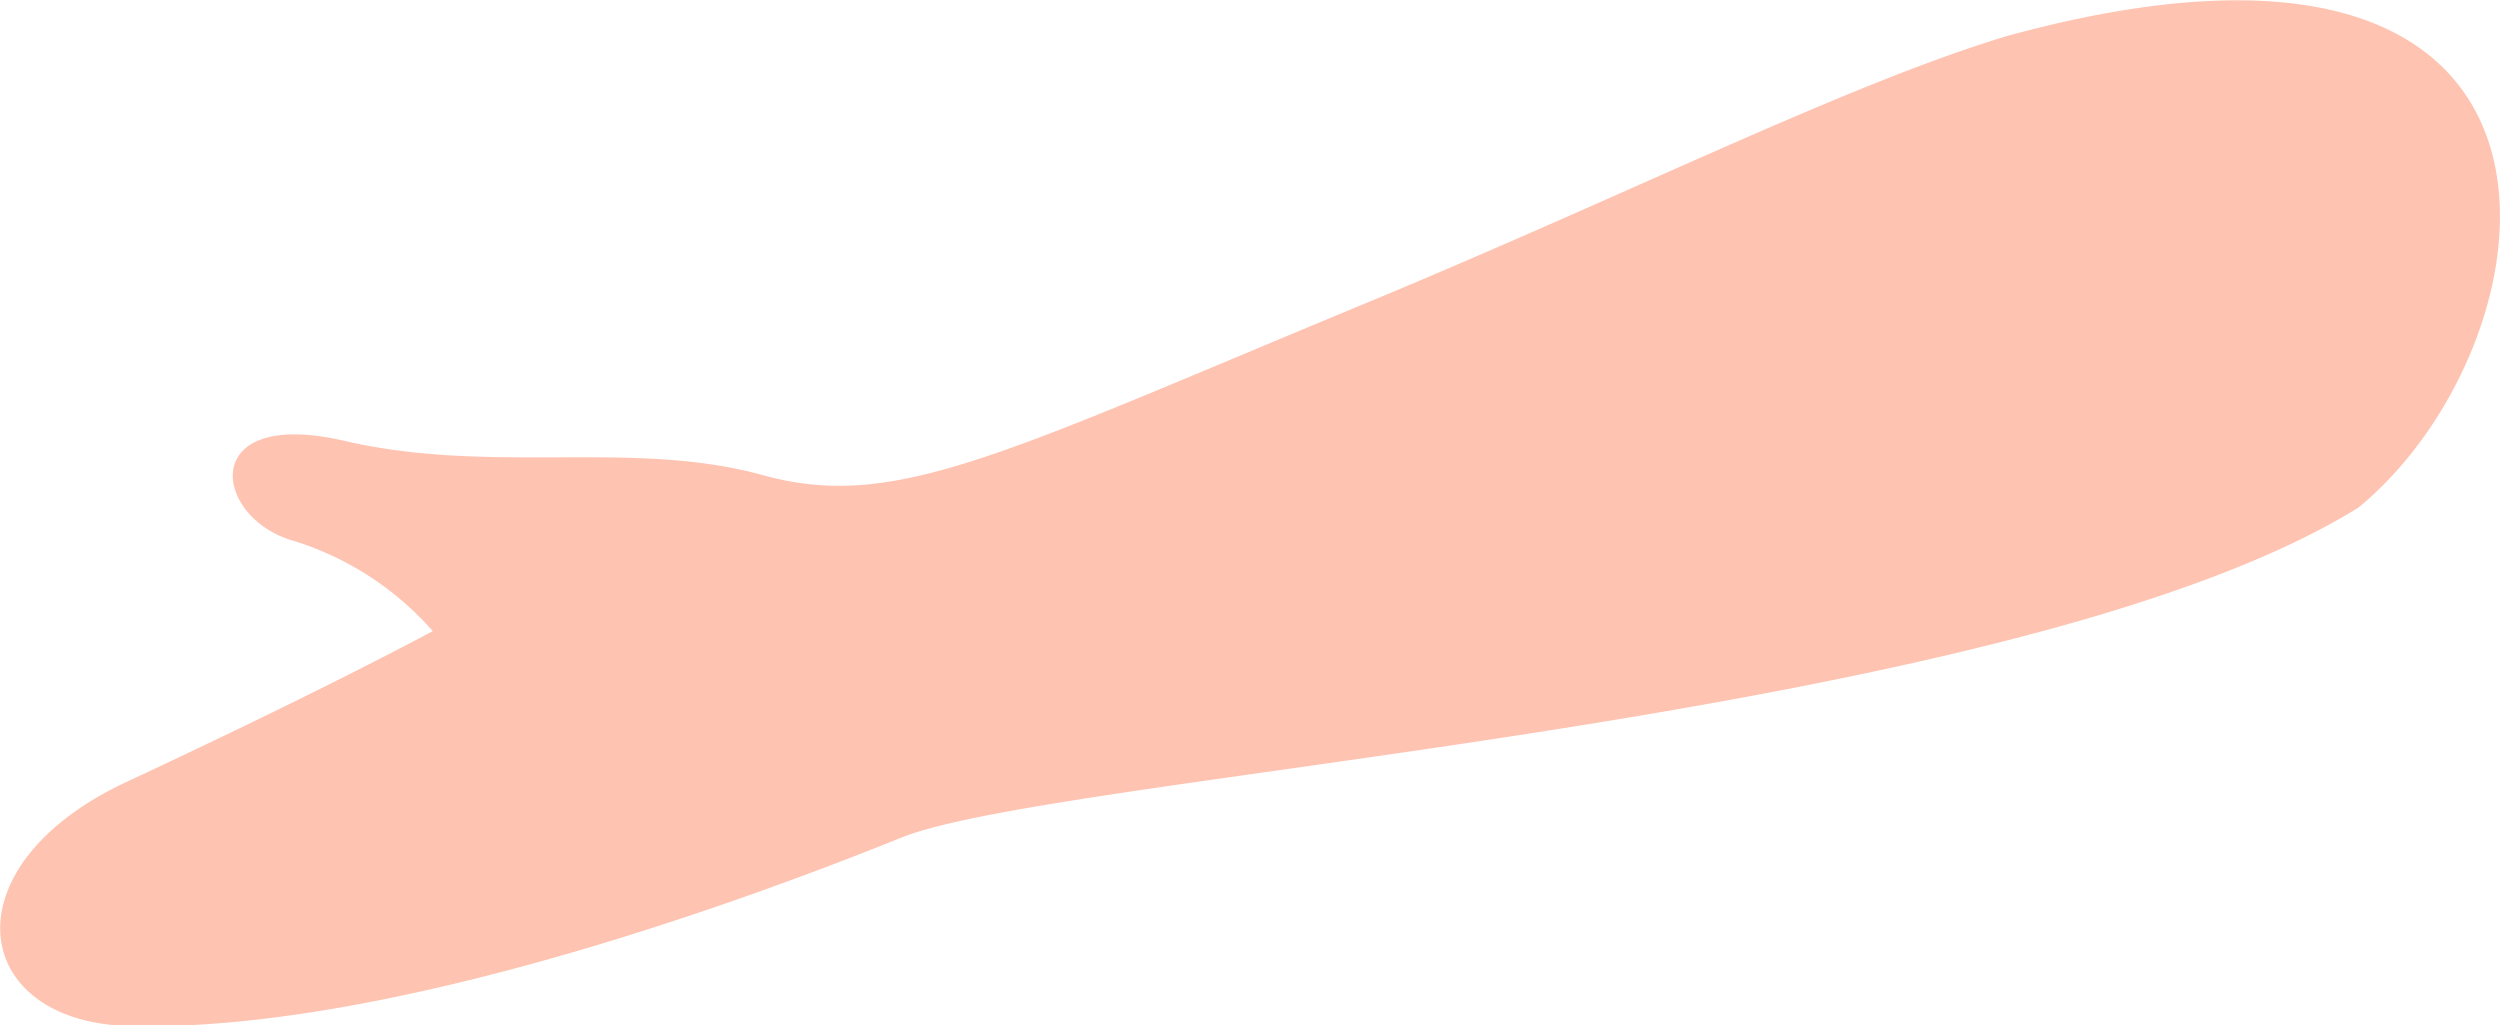 <svg xmlns="http://www.w3.org/2000/svg" viewBox="0 0 27.73 11.37"><g id="Layer_2" data-name="Layer 2"><g id="Group_12735" data-name="Group 12735"><path id="Path_35203" data-name="Path 35203" d="M22.26.4c-1.79.54-4.22,1.77-7.2,3-4,1.66-5.15,2.27-6.6,1.87s-3,0-4.64-.38S2.36,5.75,3.26,6A3.39,3.39,0,0,1,4.8,7s-1.16.63-3.39,1.67c-2,.93-1.75,2.65,0,2.71C4.26,11.46,8.24,10,10,9.29S22.34,8,26.16,5.63C28.41,3.78,29.1-1.47,22.26.4Z" style="fill:#ffc3b1"/></g></g></svg>
